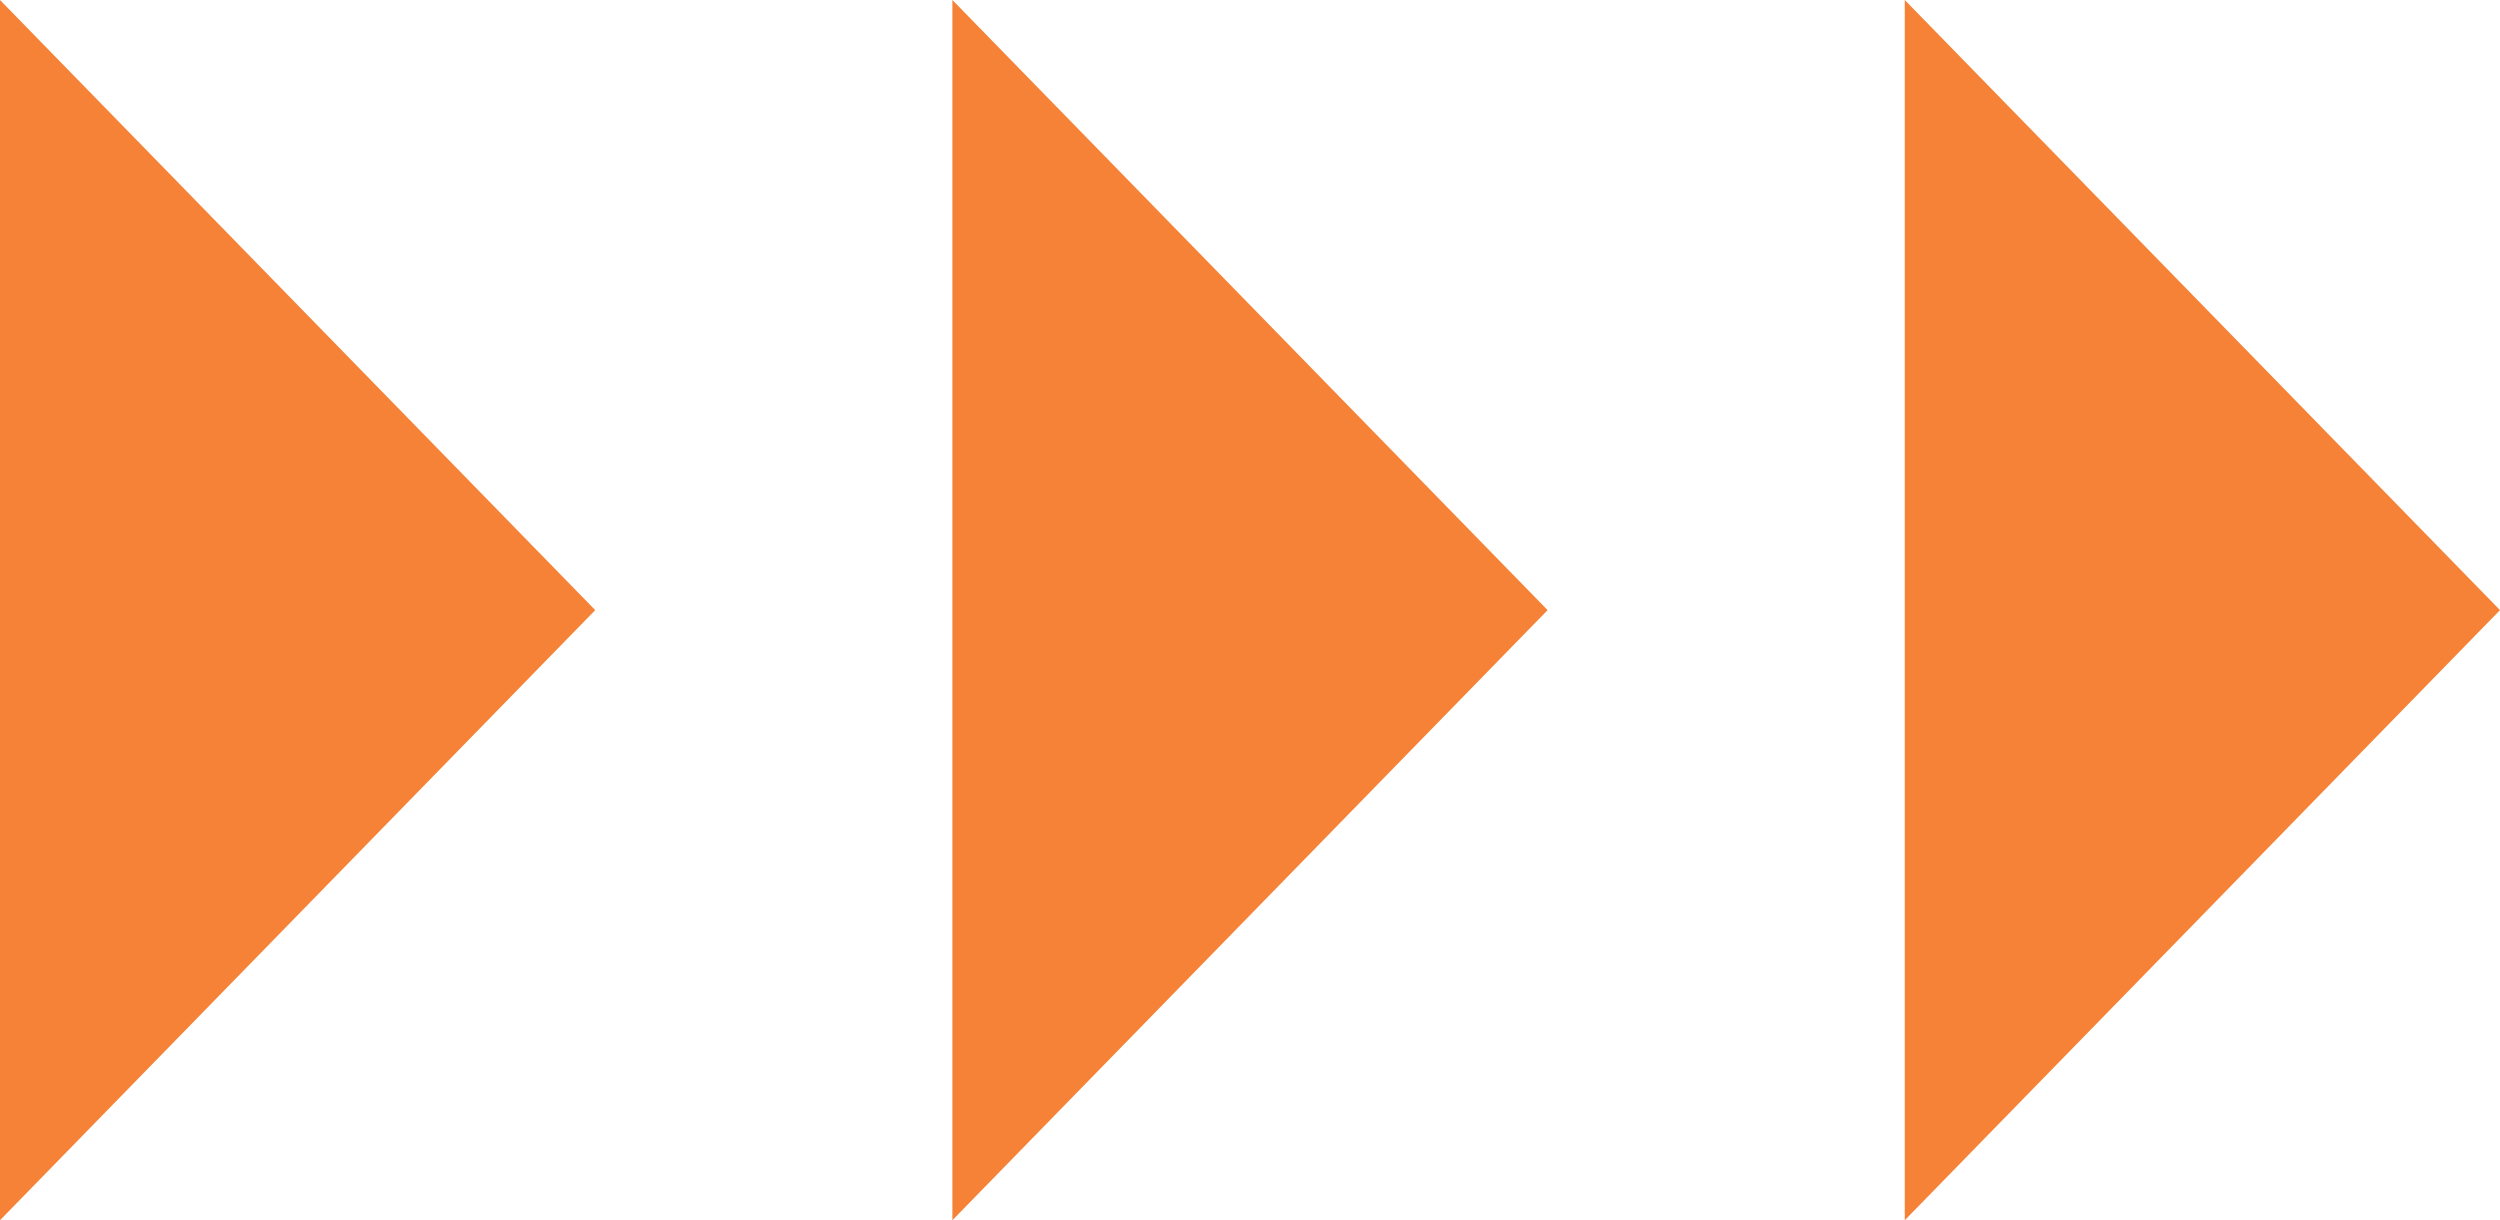 <?xml version="1.0" encoding="UTF-8"?> <svg xmlns="http://www.w3.org/2000/svg" width="84" height="41" viewBox="0 0 84 41" fill="none"><path d="M20 20.5L0 0V41L20 20.5Z" fill="#F58236"></path><path d="M84 20.5L64 0V41L84 20.5Z" fill="#F58236"></path><path d="M52 20.5L32 0V41L52 20.5Z" fill="#F58236"></path></svg> 